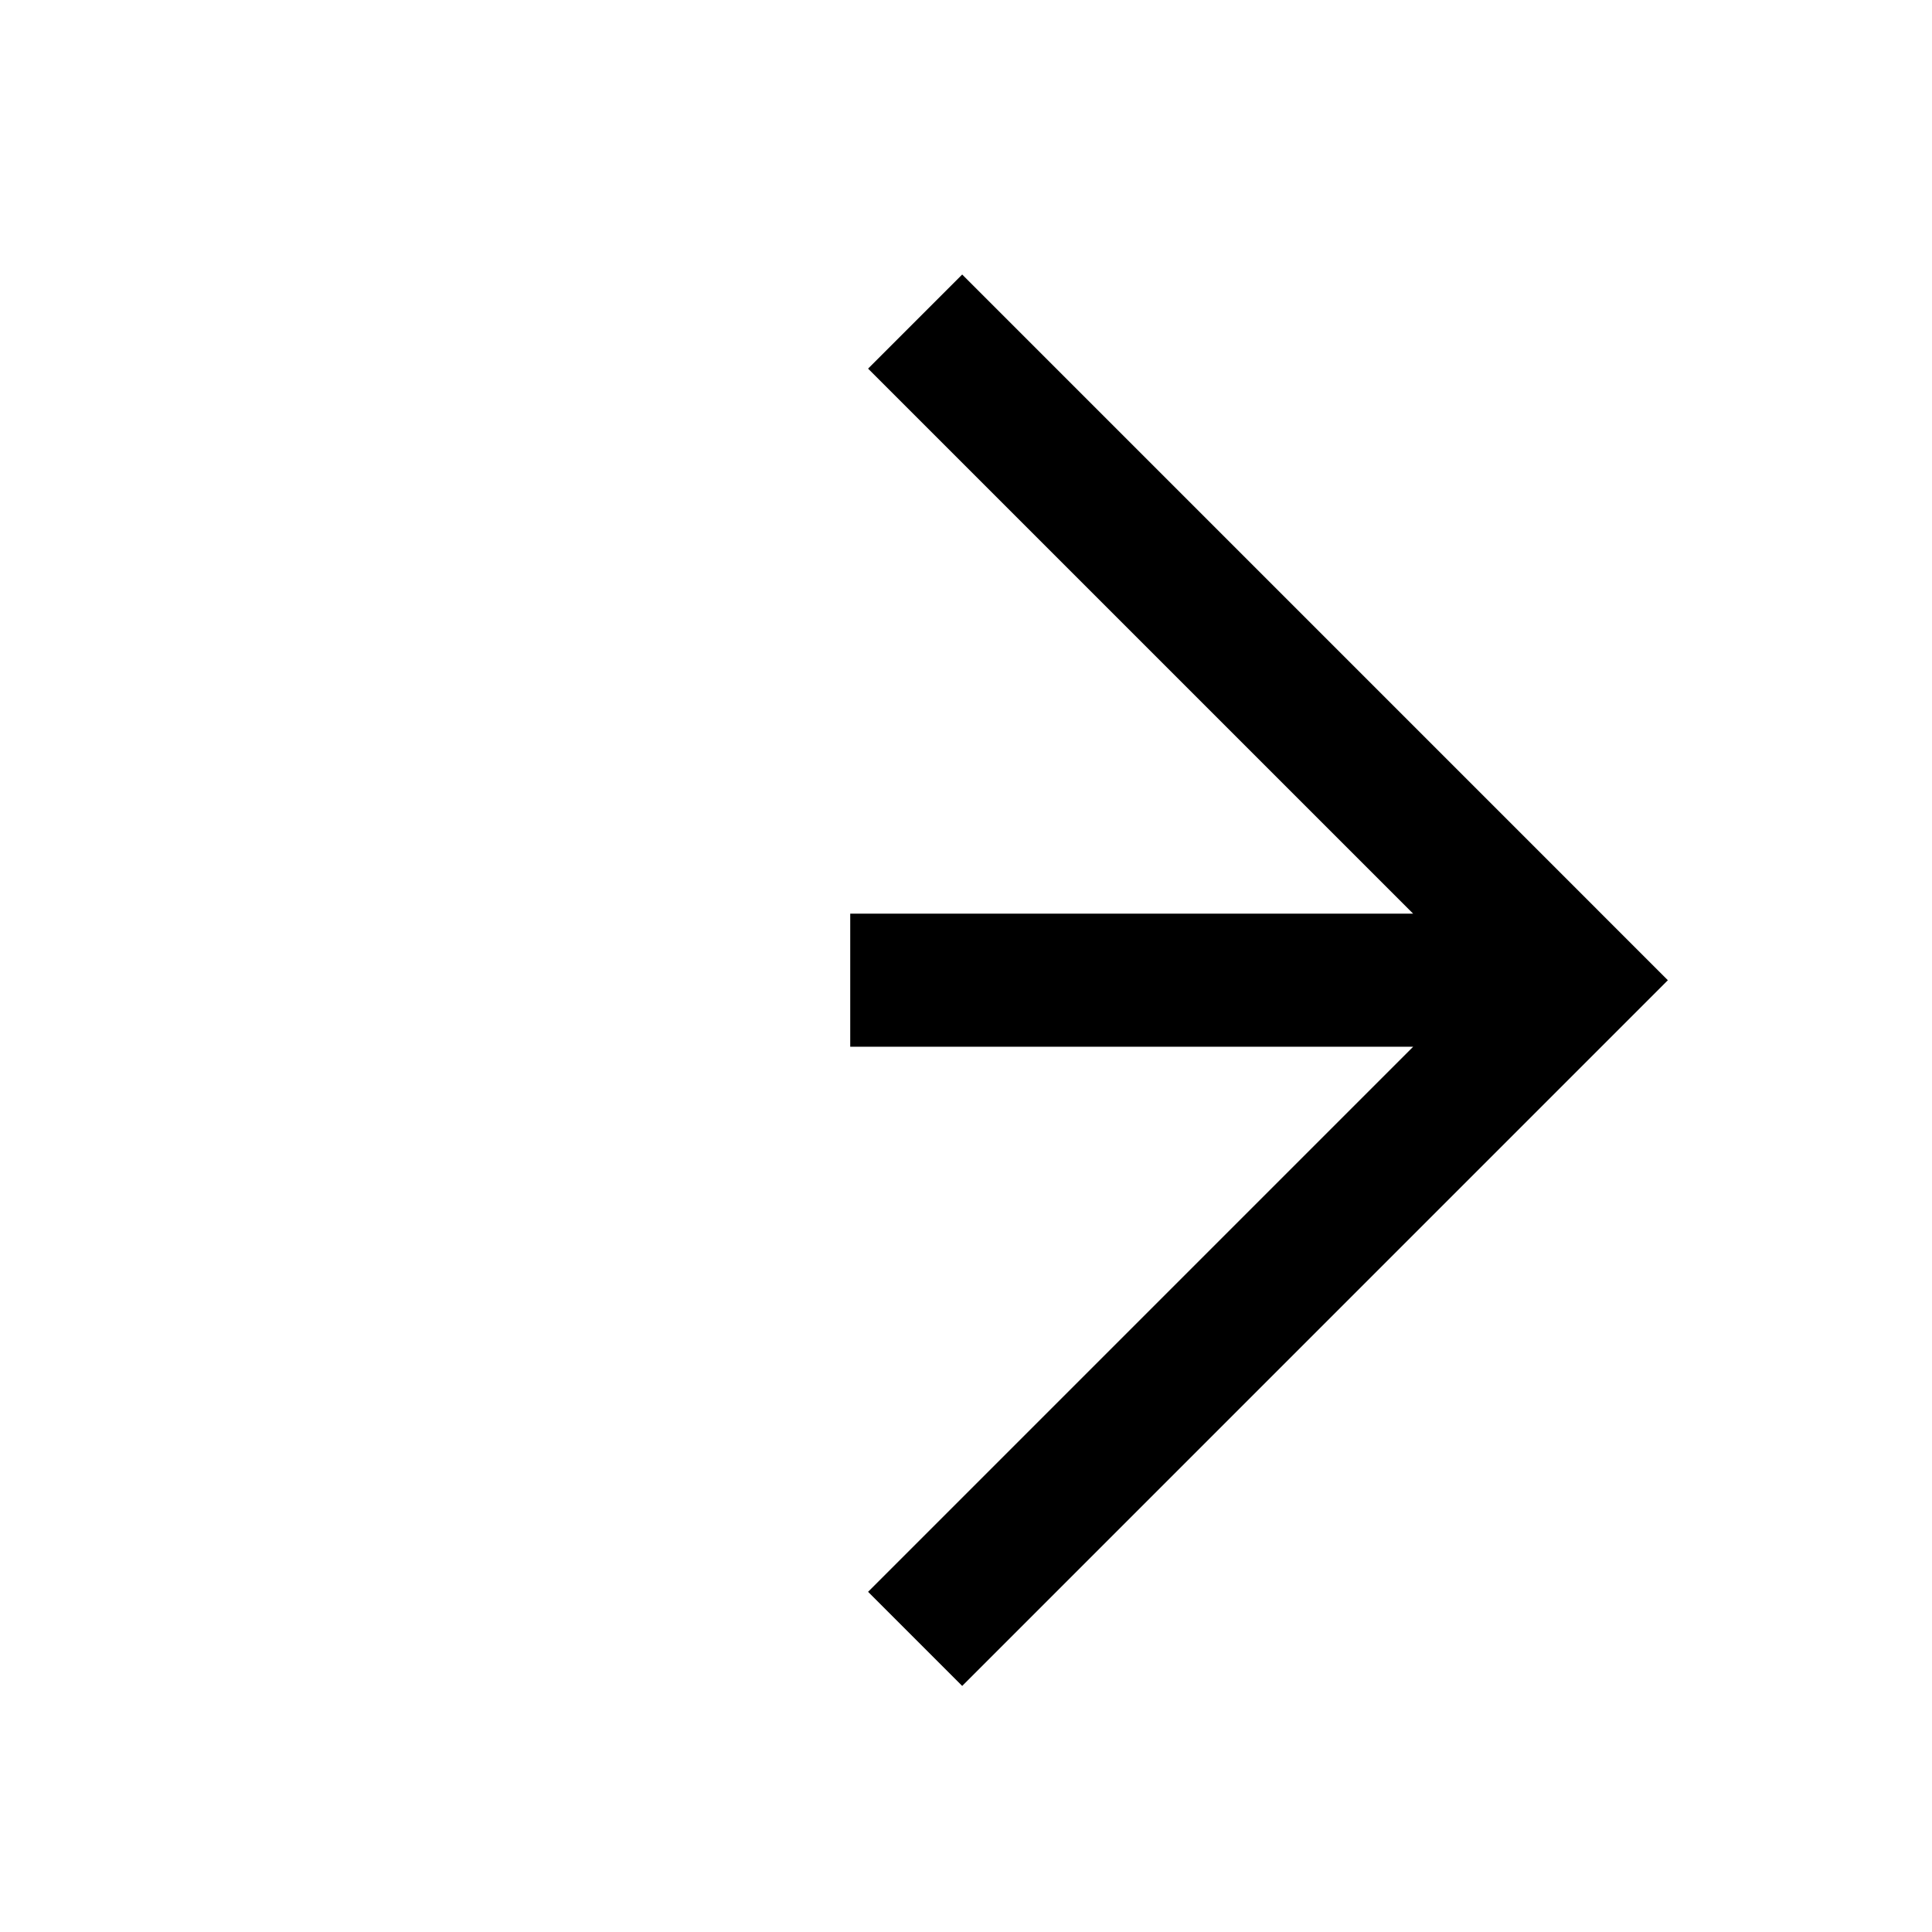 <?xml version="1.0" encoding="UTF-8"?>
<!-- Uploaded to: ICON Repo, www.svgrepo.com, Generator: ICON Repo Mixer Tools -->
<svg fill="#000000" width="800px" height="800px" version="1.1" viewBox="144 144 512 512" xmlns="http://www.w3.org/2000/svg">
 <path d="m374.05 565.85 24.941 24.941 187.01-187.02-187.01-187.02-24.941 24.941 144.45 144.44h-149.18v35.266h149.18z"/>
</svg>